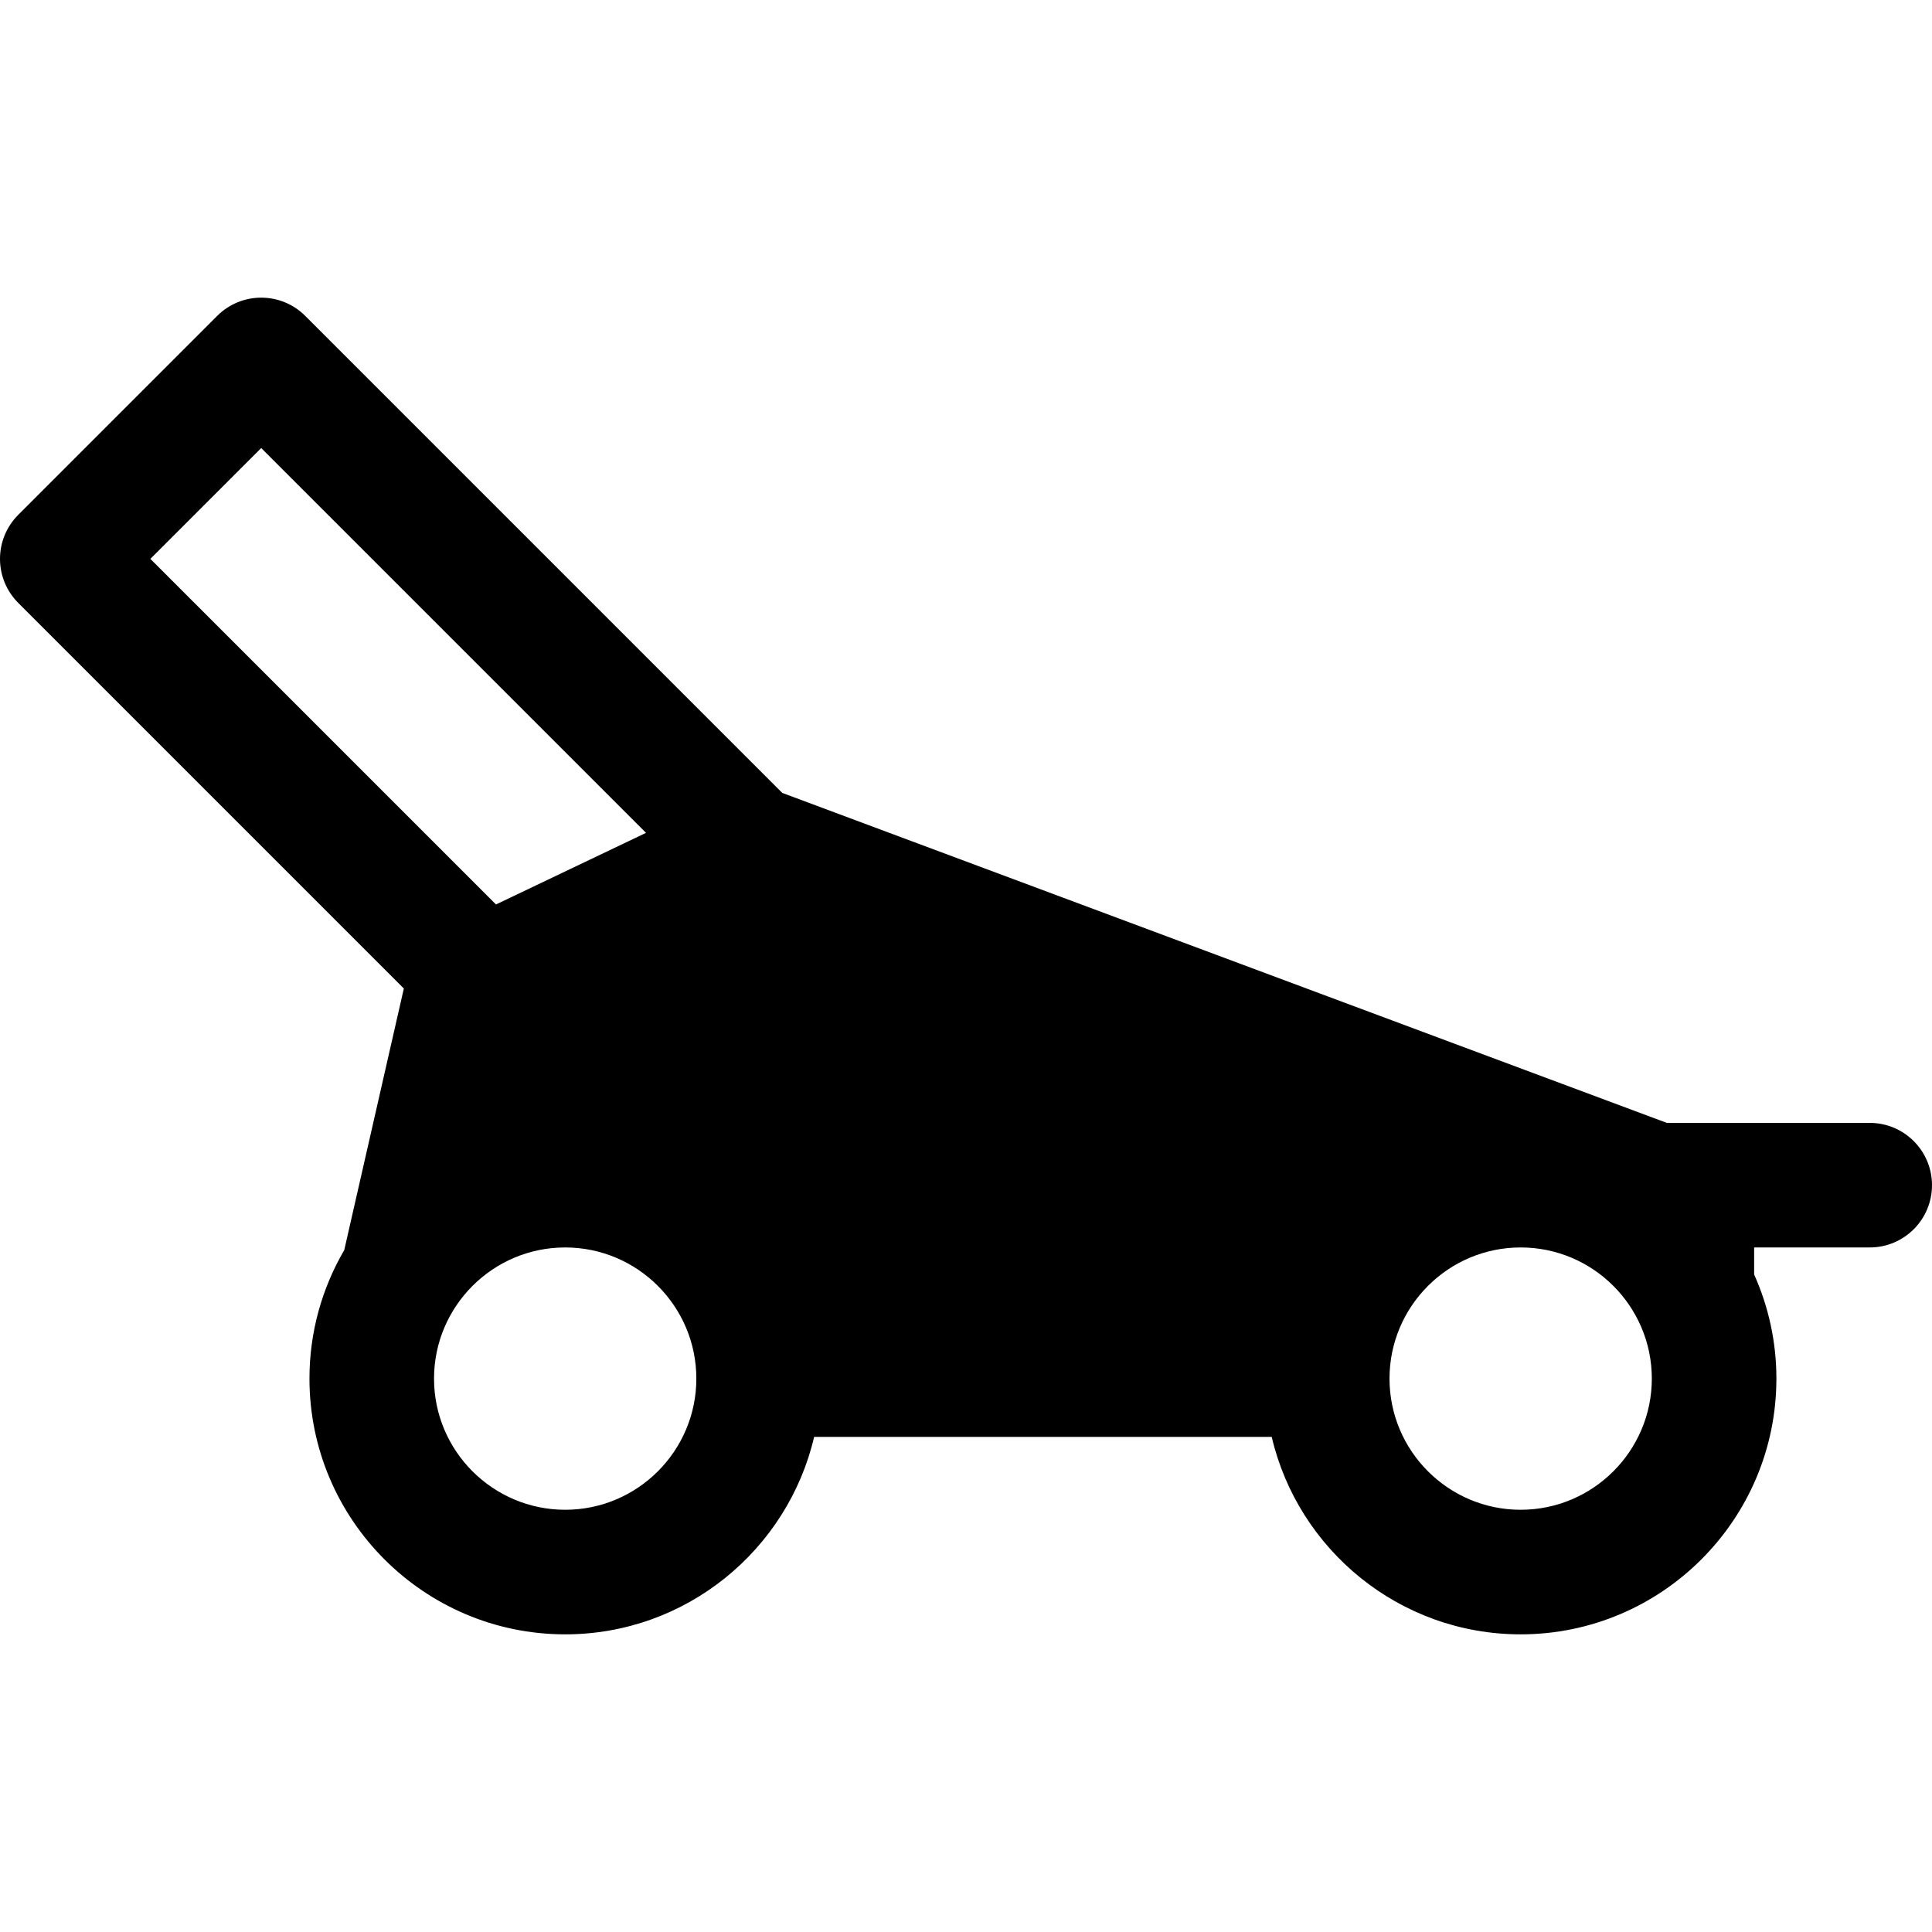 <?xml version="1.0" encoding="iso-8859-1"?>
<!-- Generator: Adobe Illustrator 18.0.0, SVG Export Plug-In . SVG Version: 6.00 Build 0)  -->
<!DOCTYPE svg PUBLIC "-//W3C//DTD SVG 1.1//EN" "http://www.w3.org/Graphics/SVG/1.1/DTD/svg11.dtd">
<svg version="1.1" id="Capa_1" xmlns="http://www.w3.org/2000/svg" xmlns:xlink="http://www.w3.org/1999/xlink" x="0px" y="0px"
	 viewBox="0 0 465.272 465.272" style="enable-background:new 0 0 465.272 465.272;" xml:space="preserve">
<path id="XMLID_1536_" d="M450.272,270.417h-48.871l-213.015-79.466L73.513,76.077c-5.857-5.858-15.355-5.858-21.213,0
	L4.394,123.983C1.58,126.796,0,130.612,0,134.59c0,3.978,1.58,7.793,4.394,10.606l92.86,92.86l-14.352,62.997
	c-5.314,9.101-8.376,19.672-8.376,30.951c0,33.958,27.627,61.586,61.586,61.586c29.131,0,53.585-20.338,59.954-47.555h110.193
	c6.369,27.218,30.823,47.555,59.954,47.555c33.959,0,61.586-27.628,61.586-61.586c0-8.93-1.926-17.414-5.36-25.082v-6.504h27.834
	c8.284,0,15-6.716,15-15C465.272,277.133,458.557,270.417,450.272,270.417z M36.213,134.59l26.693-26.693l92.673,92.672
	l-36.136,17.25L36.213,134.59z M136.111,363.589c-17.417,0-31.586-14.169-31.586-31.586s14.169-31.586,31.586-31.586
	s31.586,14.169,31.586,31.586S153.528,363.589,136.111,363.589z M366.213,363.589c-17.417,0-31.586-14.169-31.586-31.586
	s14.169-31.586,31.586-31.586c17.417,0,31.586,14.169,31.586,31.586S383.63,363.589,366.213,363.589z"/>
<g>
</g>
<g>
</g>
<g>
</g>
<g>
</g>
<g>
</g>
<g>
</g>
<g>
</g>
<g>
</g>
<g>
</g>
<g>
</g>
<g>
</g>
<g>
</g>
<g>
</g>
<g>
</g>
<g>
</g>
</svg>
